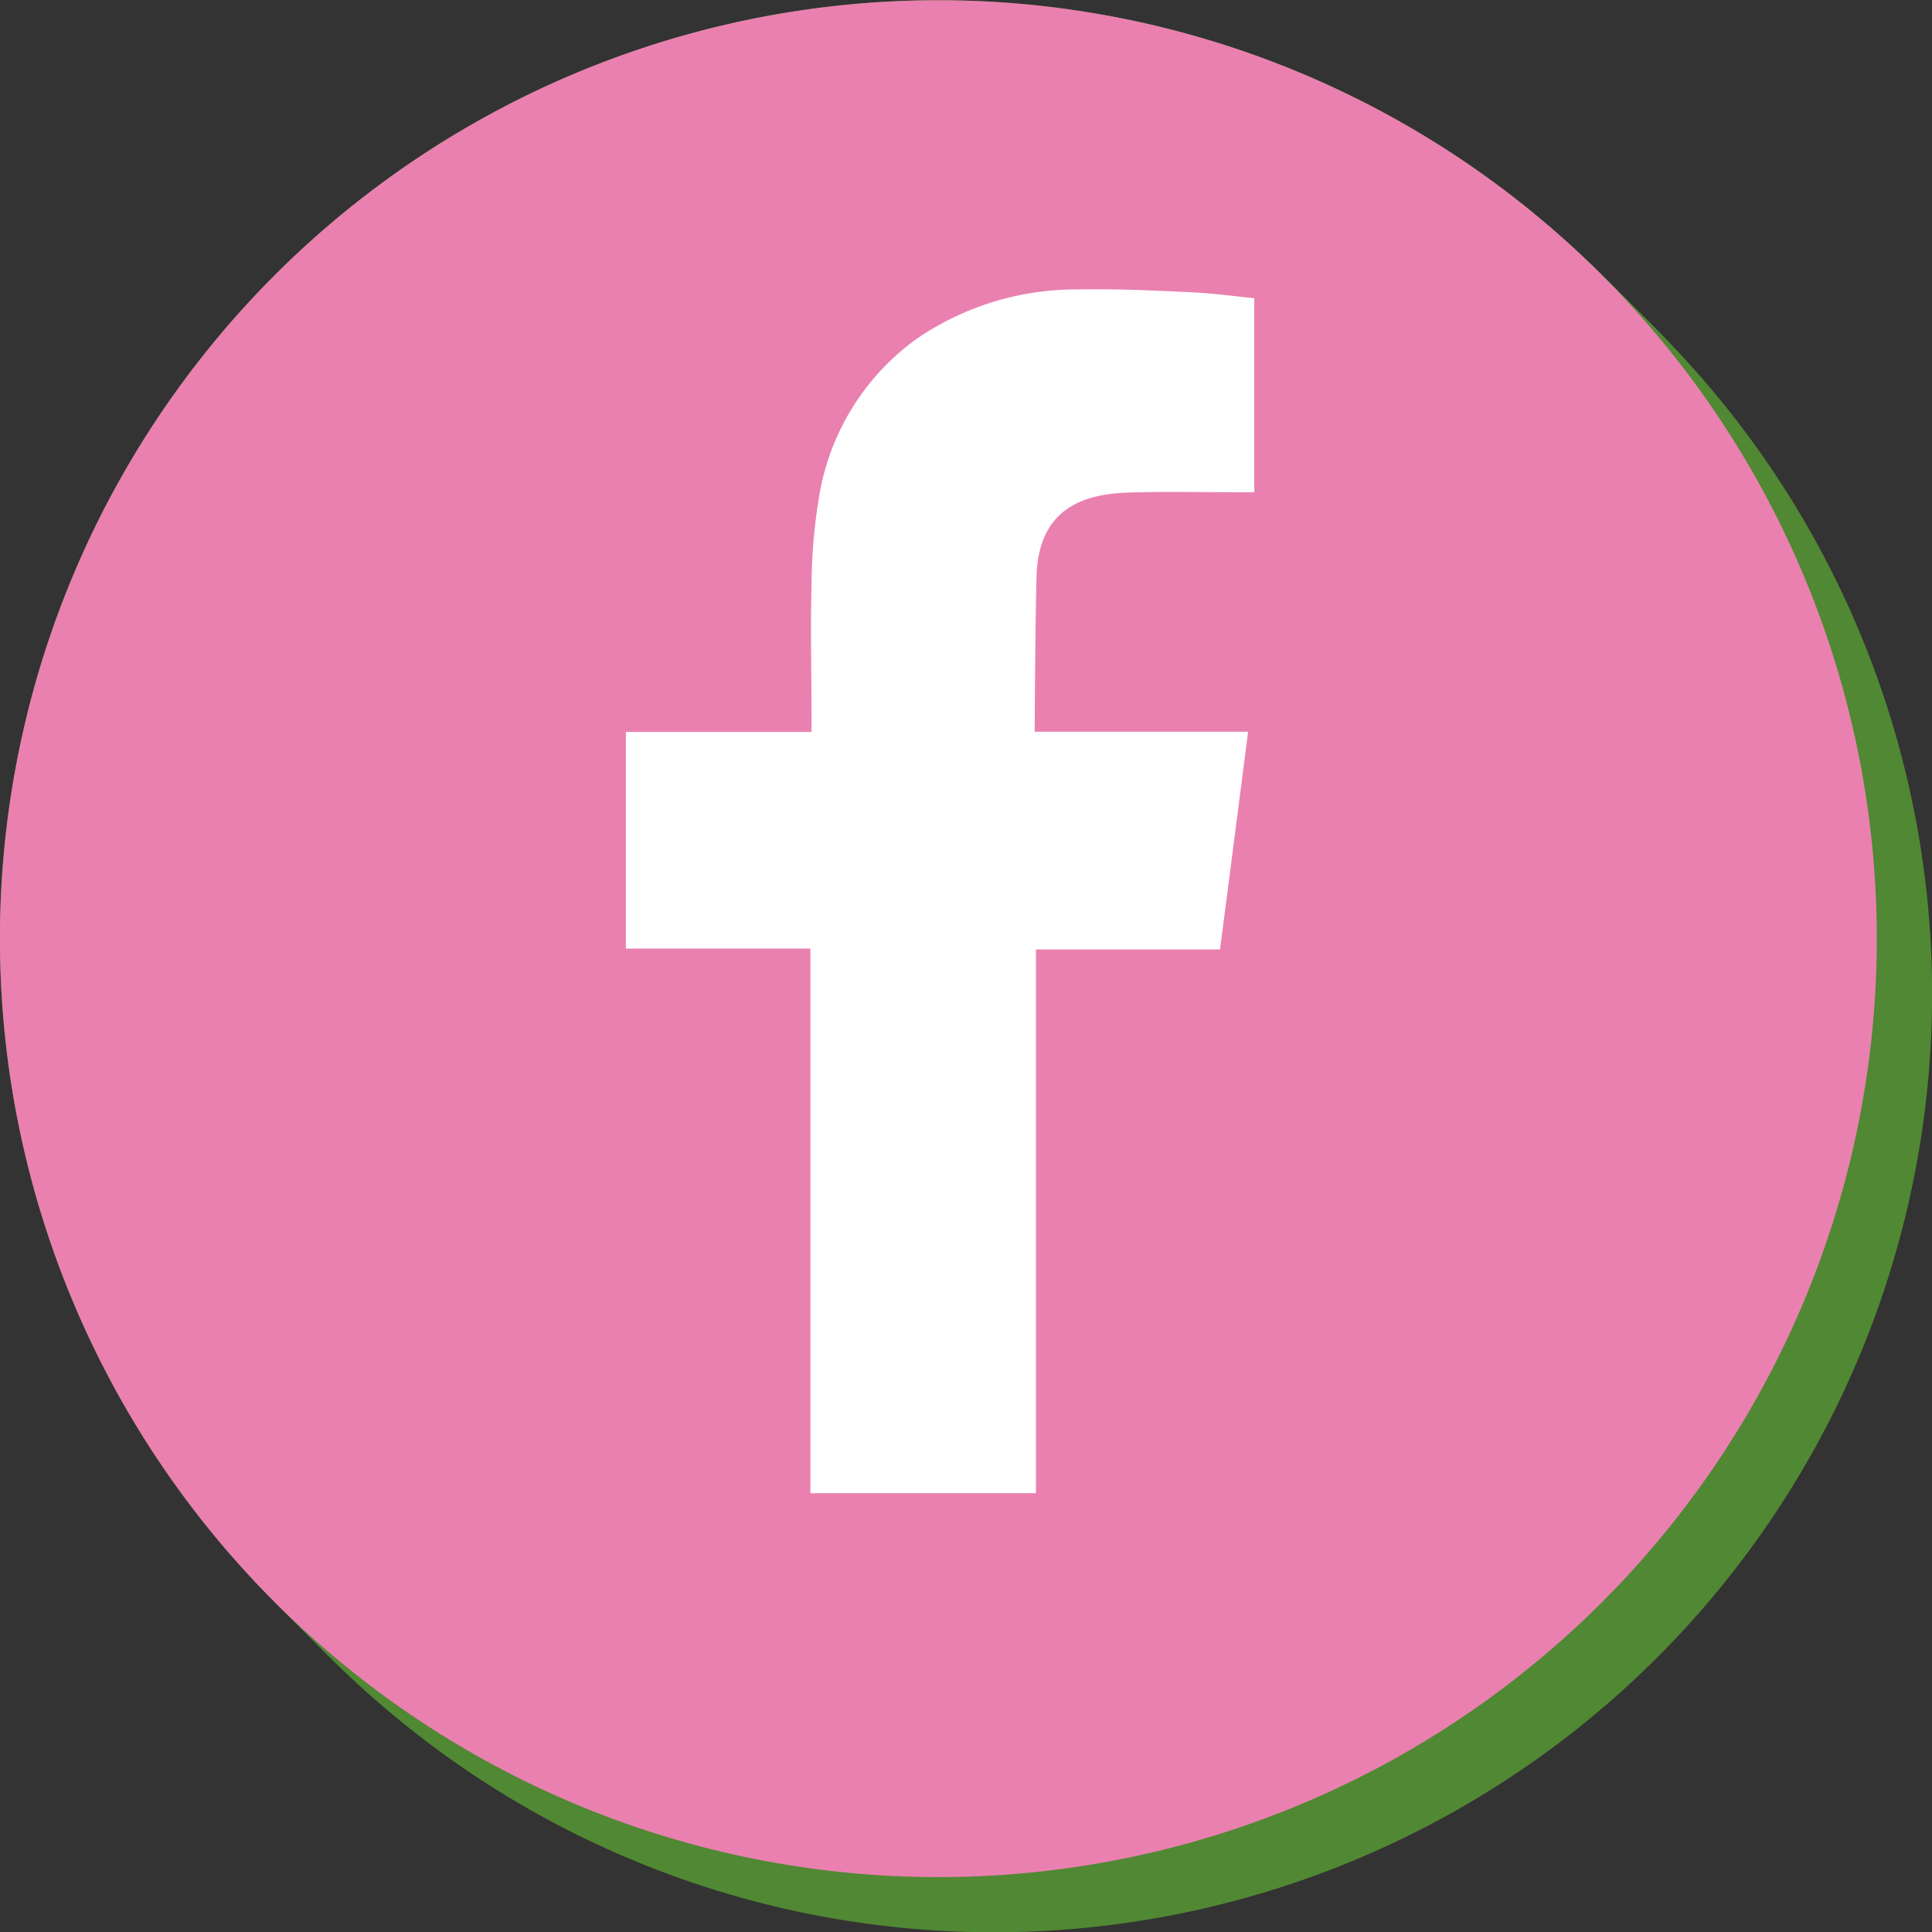 <svg id="Facebook_Icon" data-name="Facebook Icon" xmlns="http://www.w3.org/2000/svg" width="32.94" height="32.941" viewBox="0 0 32.94 32.941">
  <rect x="0" y="0" width="32.94" height="32.941" fill="#333333" stroke="none"/>
  <g id="Group_65" data-name="Group 65">
    <g id="Group_64" data-name="Group 64">
      <path id="Path_77" data-name="Path 77" d="M1053.448,3934.065a16,16,0,1,1-16,16A16,16,0,0,1,1053.448,3934.065Z" transform="translate(-1036.506 -3933.12)" fill="#518833"/>
      <path id="Path_78" data-name="Path 78" d="M1053.4,3934.02a16,16,0,1,1-16,16A16,16,0,0,1,1053.4,3934.02Z" transform="translate(-1036.524 -3933.138)" fill="#518833"/>
      <path id="Path_79" data-name="Path 79" d="M1053.36,3933.975a16,16,0,1,1-16,16A16,16,0,0,1,1053.36,3933.975Z" transform="translate(-1036.543 -3933.157)" fill="#518833"/>
      <path id="Path_80" data-name="Path 80" d="M1053.316,3933.93a16,16,0,1,1-16,16A16,16,0,0,1,1053.316,3933.93Z" transform="translate(-1036.562 -3933.175)" fill="#518833"/>
      <path id="Path_81" data-name="Path 81" d="M1053.271,3933.885a16,16,0,1,1-16,16A16,16,0,0,1,1053.271,3933.885Z" transform="translate(-1036.58 -3933.194)" fill="#518833"/>
      <path id="Path_82" data-name="Path 82" d="M1053.227,3933.842a16,16,0,1,1-16,16A16,16,0,0,1,1053.227,3933.842Z" transform="translate(-1036.599 -3933.212)" fill="#518833"/>
      <path id="Path_83" data-name="Path 83" d="M1053.182,3933.8a16,16,0,1,1-16,16A16,16,0,0,1,1053.182,3933.8Z" transform="translate(-1036.617 -3933.231)" fill="#518833"/>
      <path id="Path_84" data-name="Path 84" d="M1053.138,3933.753a16,16,0,1,1-16,16A16,16,0,0,1,1053.138,3933.753Z" transform="translate(-1036.635 -3933.25)" fill="#518833"/>
      <path id="Path_85" data-name="Path 85" d="M1053.093,3933.708a16,16,0,1,1-16,16A16,16,0,0,1,1053.093,3933.708Z" transform="translate(-1036.654 -3933.268)" fill="#518833"/>
      <path id="Path_86" data-name="Path 86" d="M1053.049,3933.663a16,16,0,1,1-16,16A16,16,0,0,1,1053.049,3933.663Z" transform="translate(-1036.672 -3933.285)" fill="#518833"/>
      <path id="Path_87" data-name="Path 87" d="M1053,3933.619a16,16,0,1,1-16,16A16,16,0,0,1,1053,3933.619Z" transform="translate(-1036.69 -3933.305)" fill="#518833"/>
      <path id="Path_88" data-name="Path 88" d="M1052.96,3933.575a16,16,0,1,1-16,16A16,16,0,0,1,1052.96,3933.575Z" transform="translate(-1036.709 -3933.323)" fill="#518833"/>
      <path id="Path_89" data-name="Path 89" d="M1052.914,3933.53a16,16,0,1,1-16,16A16,16,0,0,1,1052.914,3933.53Z" transform="translate(-1036.727 -3933.342)" fill="#518833"/>
      <path id="Path_90" data-name="Path 90" d="M1052.871,3933.485a16,16,0,1,1-16,16A16,16,0,0,1,1052.871,3933.485Z" transform="translate(-1036.746 -3933.359)" fill="#518833"/>
      <path id="Path_91" data-name="Path 91" d="M1052.825,3933.44a16,16,0,1,1-16,16A16,16,0,0,1,1052.825,3933.44Z" transform="translate(-1036.764 -3933.378)" fill="#518833"/>
      <path id="Path_92" data-name="Path 92" d="M1052.782,3933.4a16,16,0,1,1-16,16A16,16,0,0,1,1052.782,3933.4Z" transform="translate(-1036.783 -3933.396)" fill="#518833"/>
    </g>
    <path id="Path_93" data-name="Path 93" d="M1052.782,3933.4a16,16,0,1,1-16,16A16,16,0,0,1,1052.782,3933.4Z" transform="translate(-1036.783 -3933.396)" fill="#ea80b0"/>
  </g>
  <path id="Path_94" data-name="Path 94" d="M1052.871,3940.35c.634-.022,1.271-.006,1.908-.006h.262v-3.309c-.341-.034-.695-.082-1.051-.1-.651-.03-1.3-.062-1.958-.049a4.81,4.81,0,0,0-2.766.855,4.137,4.137,0,0,0-1.658,2.763,9.345,9.345,0,0,0-.116,1.419c-.02.742,0,1.484,0,2.228v.279h-3.165v3.694h3.146v9.286h3.845v-9.271h3.139c.159-1.229.317-2.446.479-3.712-.25,0-.478,0-.7,0-.891,0-2.939,0-2.939,0s.009-1.832.031-2.627C1051.352,3940.714,1052,3940.382,1052.871,3940.35Z" transform="translate(-1033.656 -3931.951)" fill="#fff" fill-rule="evenodd"/>
</svg>
